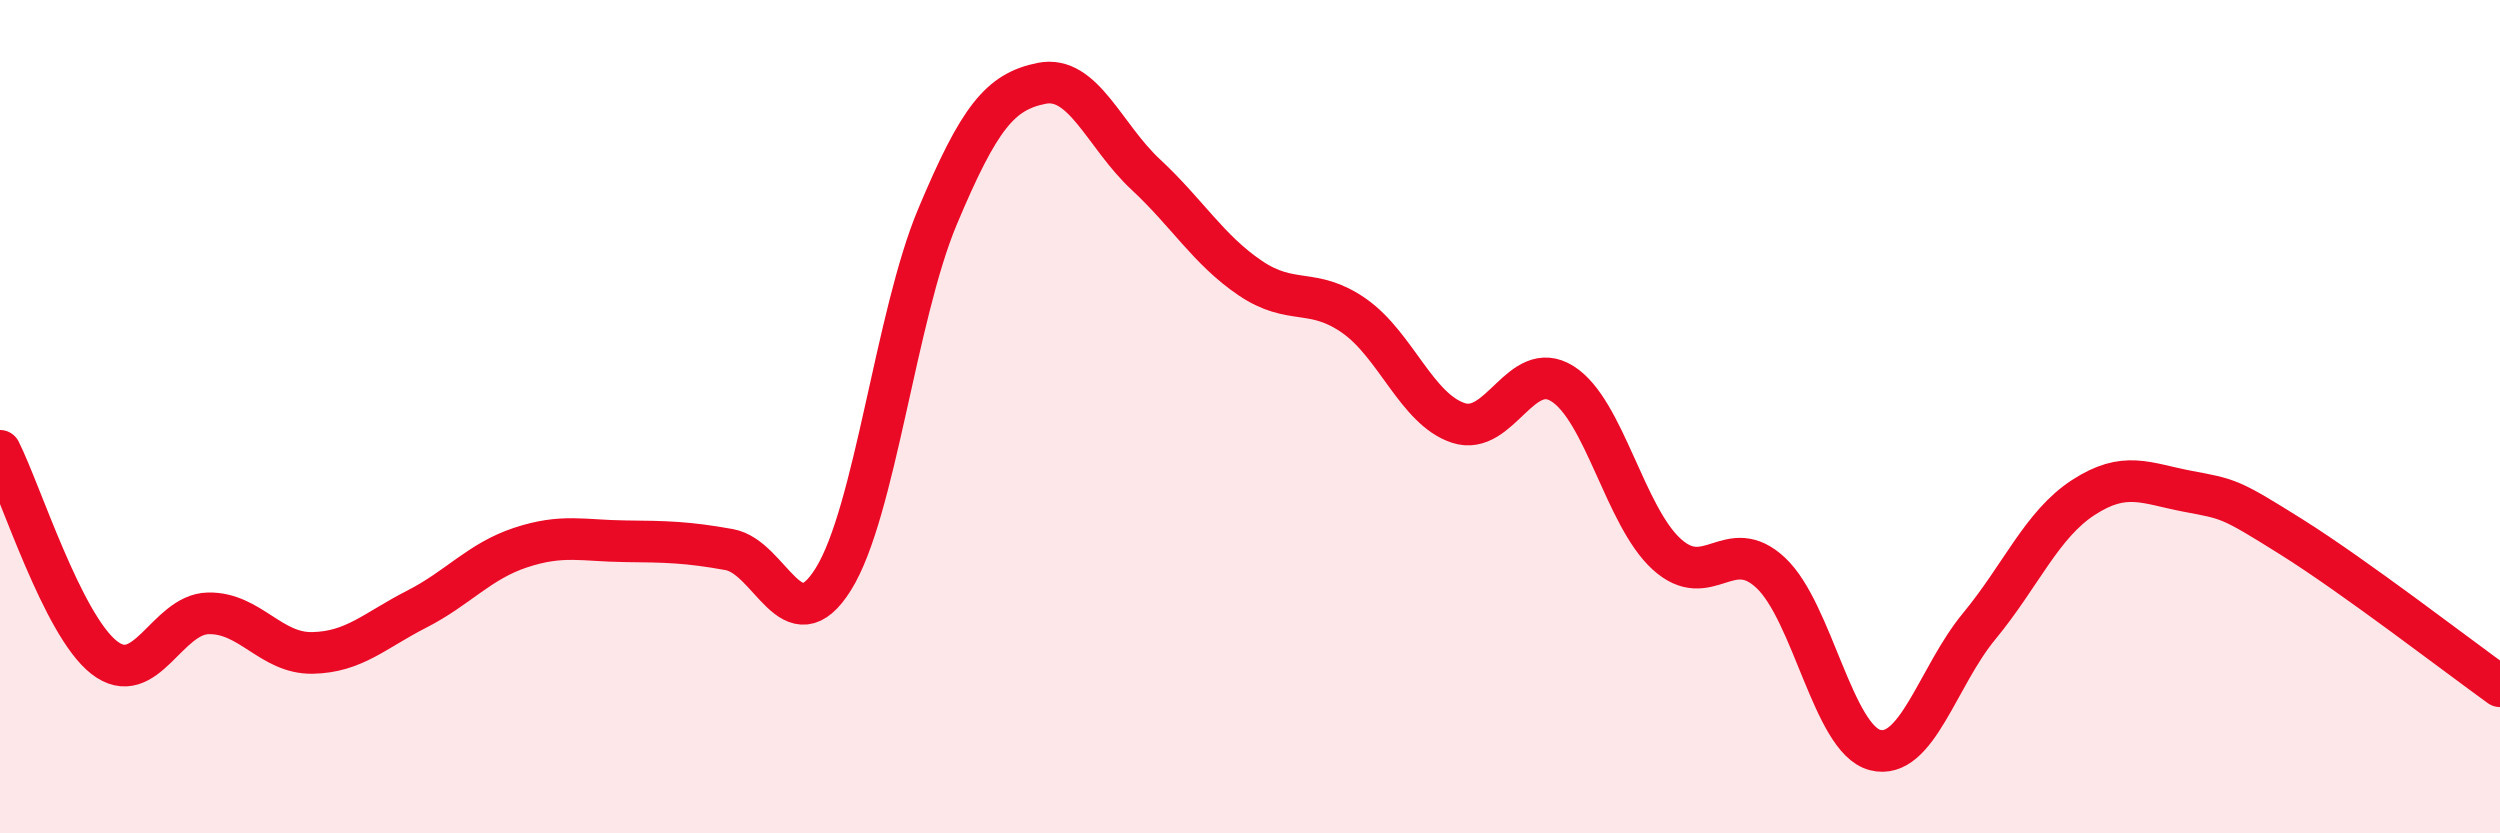 
    <svg width="60" height="20" viewBox="0 0 60 20" xmlns="http://www.w3.org/2000/svg">
      <path
        d="M 0,10.82 C 0.5,11.81 1.5,15 2.5,15.78 C 3.5,16.56 4,14.74 5,14.72 C 6,14.7 6.5,15.69 7.5,15.67 C 8.5,15.65 9,15.13 10,14.62 C 11,14.11 11.5,13.47 12.5,13.14 C 13.5,12.81 14,12.98 15,12.99 C 16,13 16.5,13.01 17.5,13.19 C 18.5,13.37 19,15.5 20,13.9 C 21,12.3 21.5,7.58 22.5,5.2 C 23.5,2.82 24,2.2 25,2 C 26,1.8 26.5,3.26 27.5,4.19 C 28.5,5.12 29,5.99 30,6.67 C 31,7.35 31.5,6.88 32.5,7.58 C 33.5,8.28 34,9.82 35,10.15 C 36,10.48 36.5,8.58 37.5,9.21 C 38.5,9.84 39,12.39 40,13.3 C 41,14.21 41.5,12.81 42.5,13.75 C 43.5,14.69 44,17.74 45,18 C 46,18.26 46.5,16.24 47.5,15.03 C 48.5,13.82 49,12.59 50,11.94 C 51,11.29 51.5,11.6 52.5,11.79 C 53.5,11.98 53.5,11.95 55,12.89 C 56.5,13.83 59,15.75 60,16.47L60 20L0 20Z"
        fill="#EB0A25"
        opacity="0.1"
        stroke-linecap="round"
        stroke-linejoin="round"
      />
      <path
        d="M 0,10.82 C 0.5,11.81 1.5,15 2.5,15.78 C 3.5,16.56 4,14.74 5,14.72 C 6,14.7 6.5,15.69 7.5,15.67 C 8.5,15.65 9,15.13 10,14.62 C 11,14.11 11.5,13.47 12.5,13.14 C 13.5,12.81 14,12.98 15,12.99 C 16,13 16.5,13.01 17.5,13.19 C 18.5,13.37 19,15.5 20,13.9 C 21,12.3 21.5,7.58 22.5,5.2 C 23.5,2.82 24,2.2 25,2 C 26,1.8 26.5,3.26 27.5,4.19 C 28.5,5.12 29,5.99 30,6.67 C 31,7.35 31.5,6.88 32.5,7.58 C 33.5,8.28 34,9.82 35,10.15 C 36,10.48 36.5,8.58 37.5,9.21 C 38.5,9.84 39,12.39 40,13.3 C 41,14.21 41.5,12.81 42.5,13.75 C 43.5,14.69 44,17.74 45,18 C 46,18.26 46.5,16.24 47.5,15.03 C 48.5,13.82 49,12.59 50,11.94 C 51,11.29 51.5,11.6 52.5,11.79 C 53.5,11.98 53.5,11.95 55,12.89 C 56.5,13.83 59,15.75 60,16.47"
        stroke="#EB0A25"
        stroke-width="1"
        fill="none"
        stroke-linecap="round"
        stroke-linejoin="round"
      />
    </svg>
  